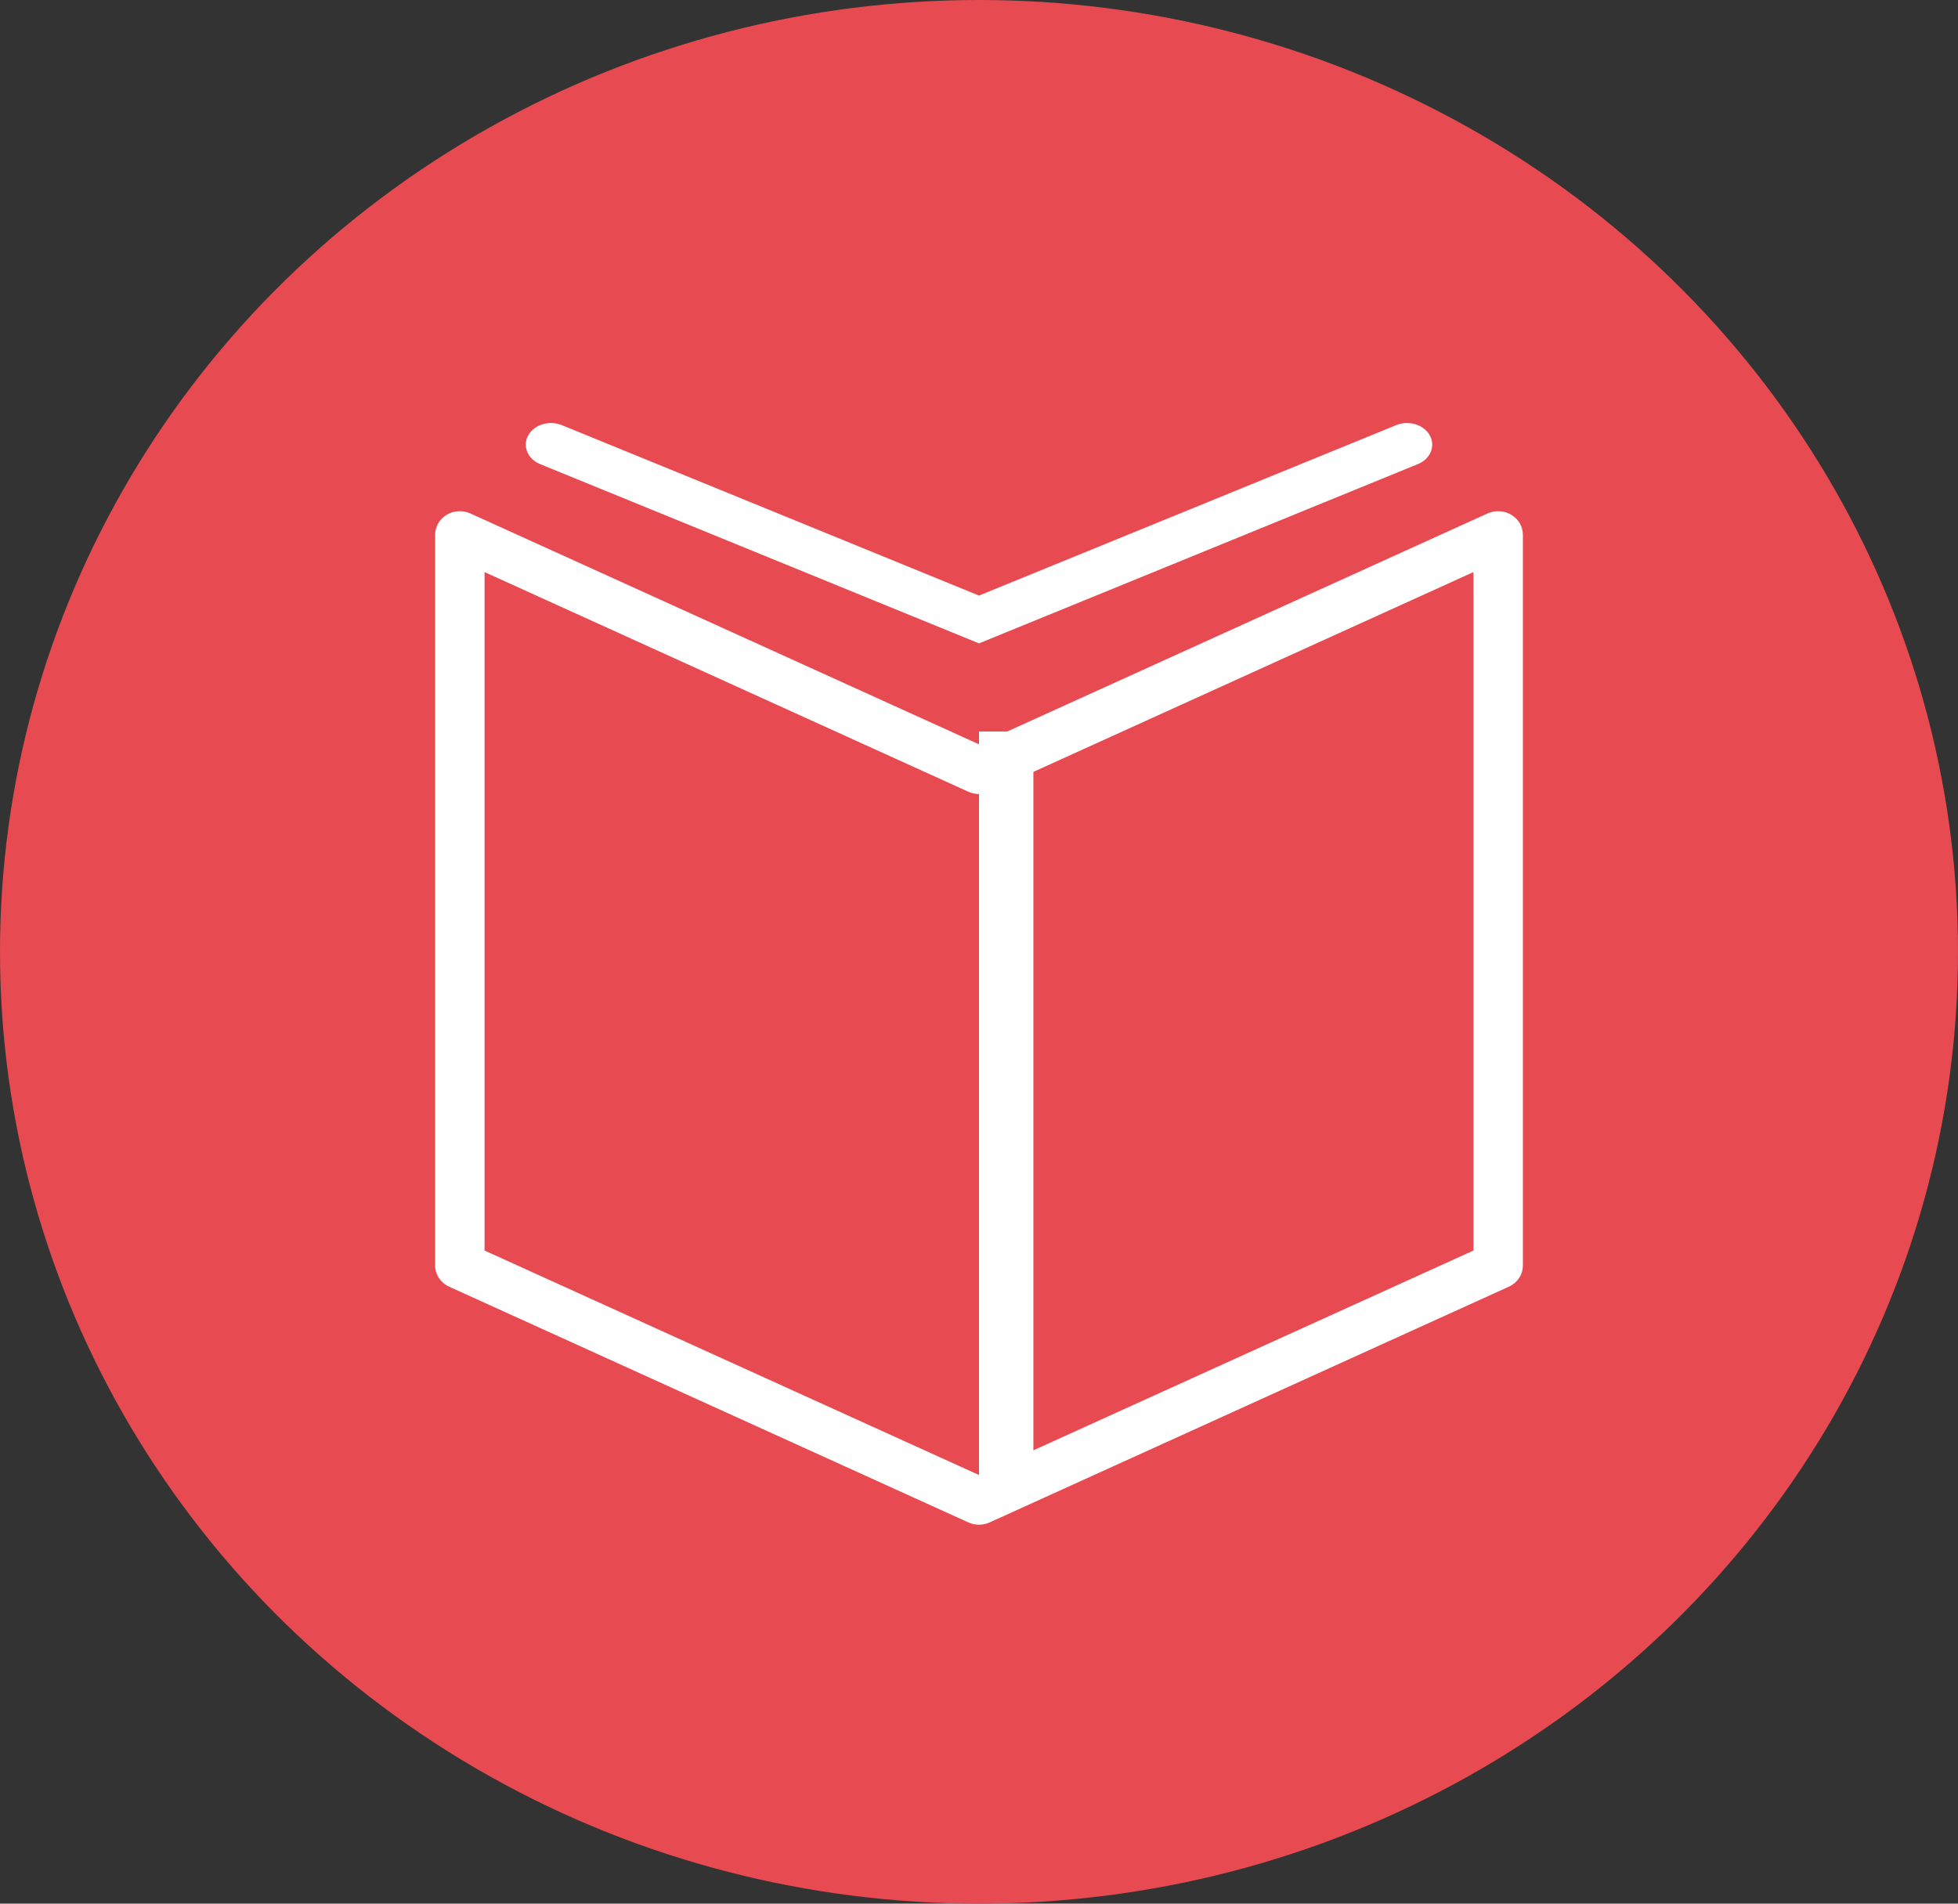 <?xml version="1.0" encoding="UTF-8"?>
<svg width="36px" height="35px" viewBox="0 0 36 35" version="1.1" xmlns="http://www.w3.org/2000/svg" xmlns:xlink="http://www.w3.org/1999/xlink">
    <rect x="0" y="0" width="36" height="35" fill="#333333" stroke="none"/>
    <!-- Generator: Sketch 59 (86127) - https://sketch.com -->
    <title>icon/impact/book</title>
    <desc>Created with Sketch.</desc>
    <g id="Methodo" stroke="none" stroke-width="1" fill="none" fill-rule="evenodd">
        <g id="Impact" transform="translate(-926, -1531)">
            <g id="resources" transform="translate(166, 1411)">
                <g id="Book" transform="translate(760, 120)">
                    <g id="icon/impact/book">
                        <g id="Group-5">
                            <ellipse id="Oval" fill="#E74A50" cx="18" cy="17.5" rx="18" ry="17.5"></ellipse>
                            <g id="iconfinder_Streamline-52_185072" transform="translate(8, 7.778)" fill="#FFFFFF" fill-rule="nonzero">
                                <path d="M10,20.255 C9.933,20.255 9.866,20.241 9.805,20.213 L0.259,15.879 C0.101,15.807 0,15.655 0,15.488 L0,2.054 C0,1.905 0.08,1.767 0.212,1.687 C0.343,1.608 0.509,1.599 0.65,1.663 L10,5.907 L19.35,1.662 C19.491,1.599 19.656,1.608 19.788,1.687 C19.92,1.767 20,1.905 20,2.054 L20,15.488 C20,15.655 19.899,15.807 19.741,15.879 L10.195,20.213 C10.134,20.241 10.067,20.255 10,20.255 Z M0.909,15.214 L10,19.341 L19.091,15.214 L19.091,2.74 L10.195,6.779 C10.072,6.835 9.928,6.835 9.805,6.779 L0.909,2.74 L0.909,15.214 Z" id="Shape"></path>
                                <path d="M10,4.051 L1.931,0.755 C1.7,0.661 1.602,0.424 1.712,0.226 C1.822,0.028 2.098,-0.055 2.329,0.038 L10,3.172 L17.671,0.038 C17.903,-0.055 18.178,0.028 18.288,0.226 C18.398,0.424 18.3,0.661 18.069,0.755 L10,4.051 Z" id="Path"></path>
                                <rect id="Rectangle" x="10" y="5.671" width="1" height="13.773"></rect>
                            </g>
                        </g>
                    </g>
                </g>
            </g>
        </g>
    </g>
</svg>
